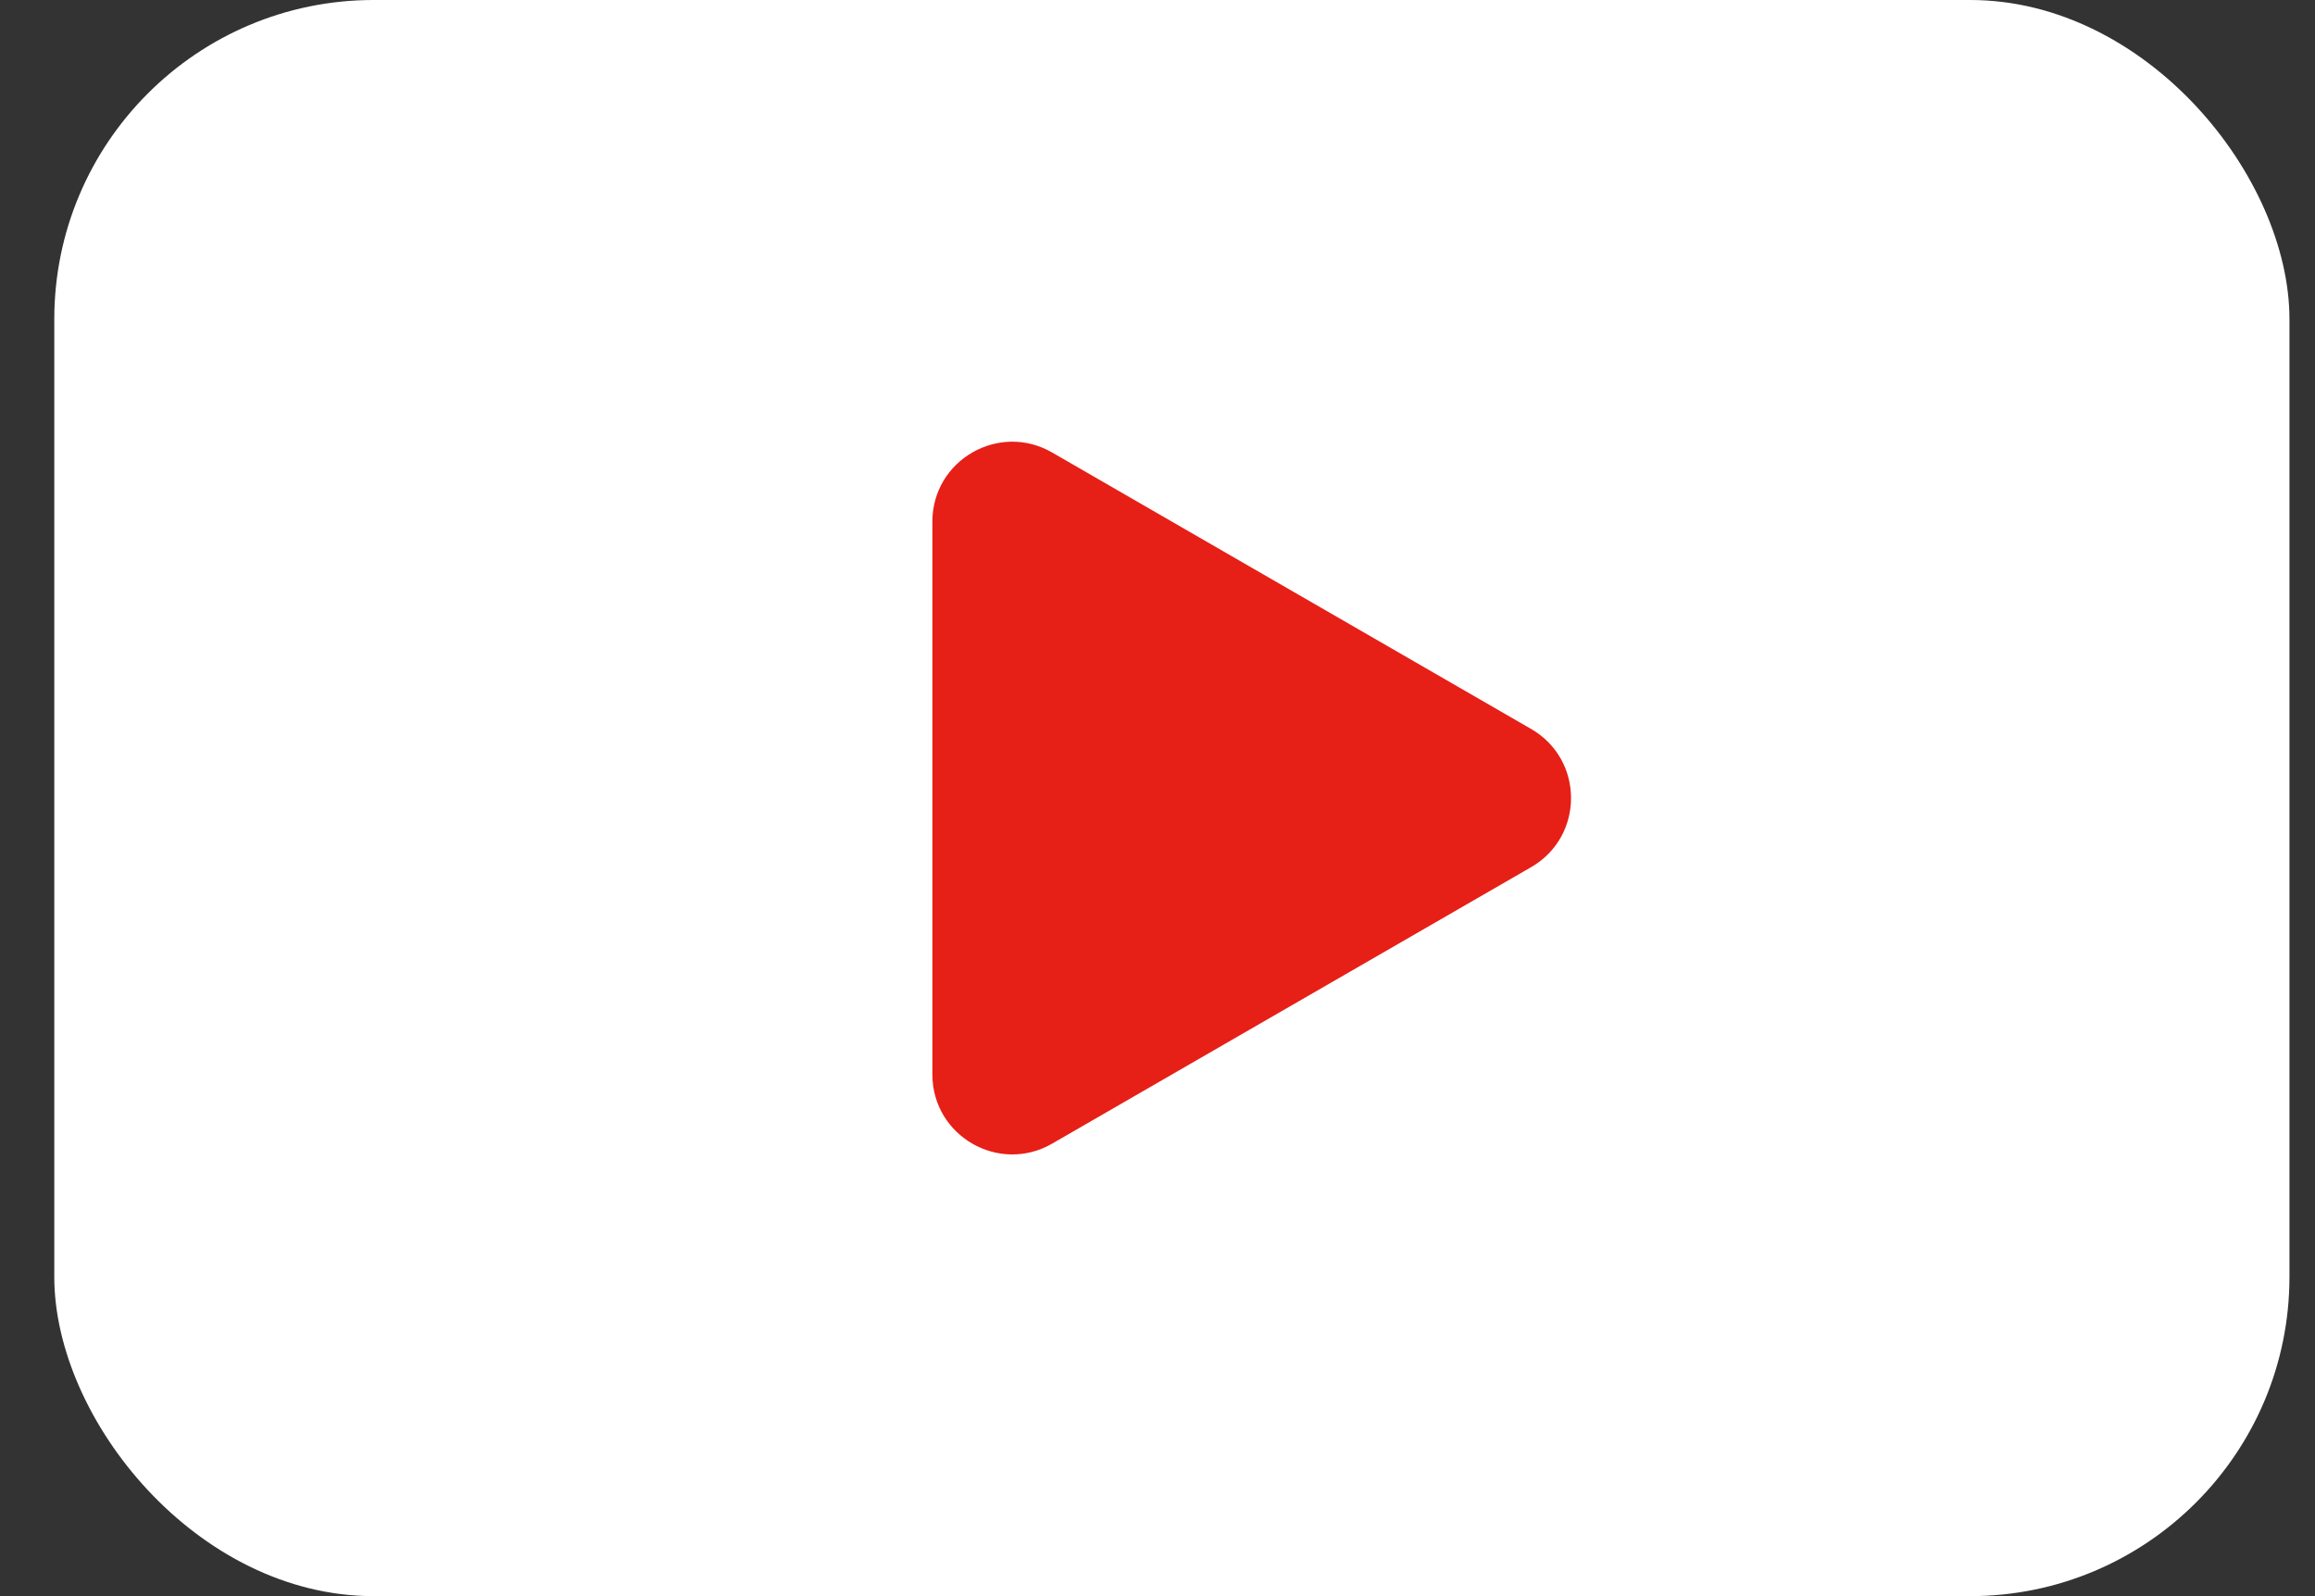 <svg width="29" height="20" viewBox="0 0 29 20" fill="none" xmlns="http://www.w3.org/2000/svg">
<rect x="0" y="0" width="29" height="20" fill="#333333" stroke="none"/>
<rect x="0.68" width="28" height="20" rx="4" fill="white"/>
<path d="M19.18 9.134C19.847 9.519 19.847 10.481 19.18 10.866L13.18 14.33C12.514 14.715 11.68 14.234 11.68 13.464L11.68 6.536C11.68 5.766 12.514 5.285 13.18 5.67L19.18 9.134Z" fill="#E61F17"/>
</svg>

